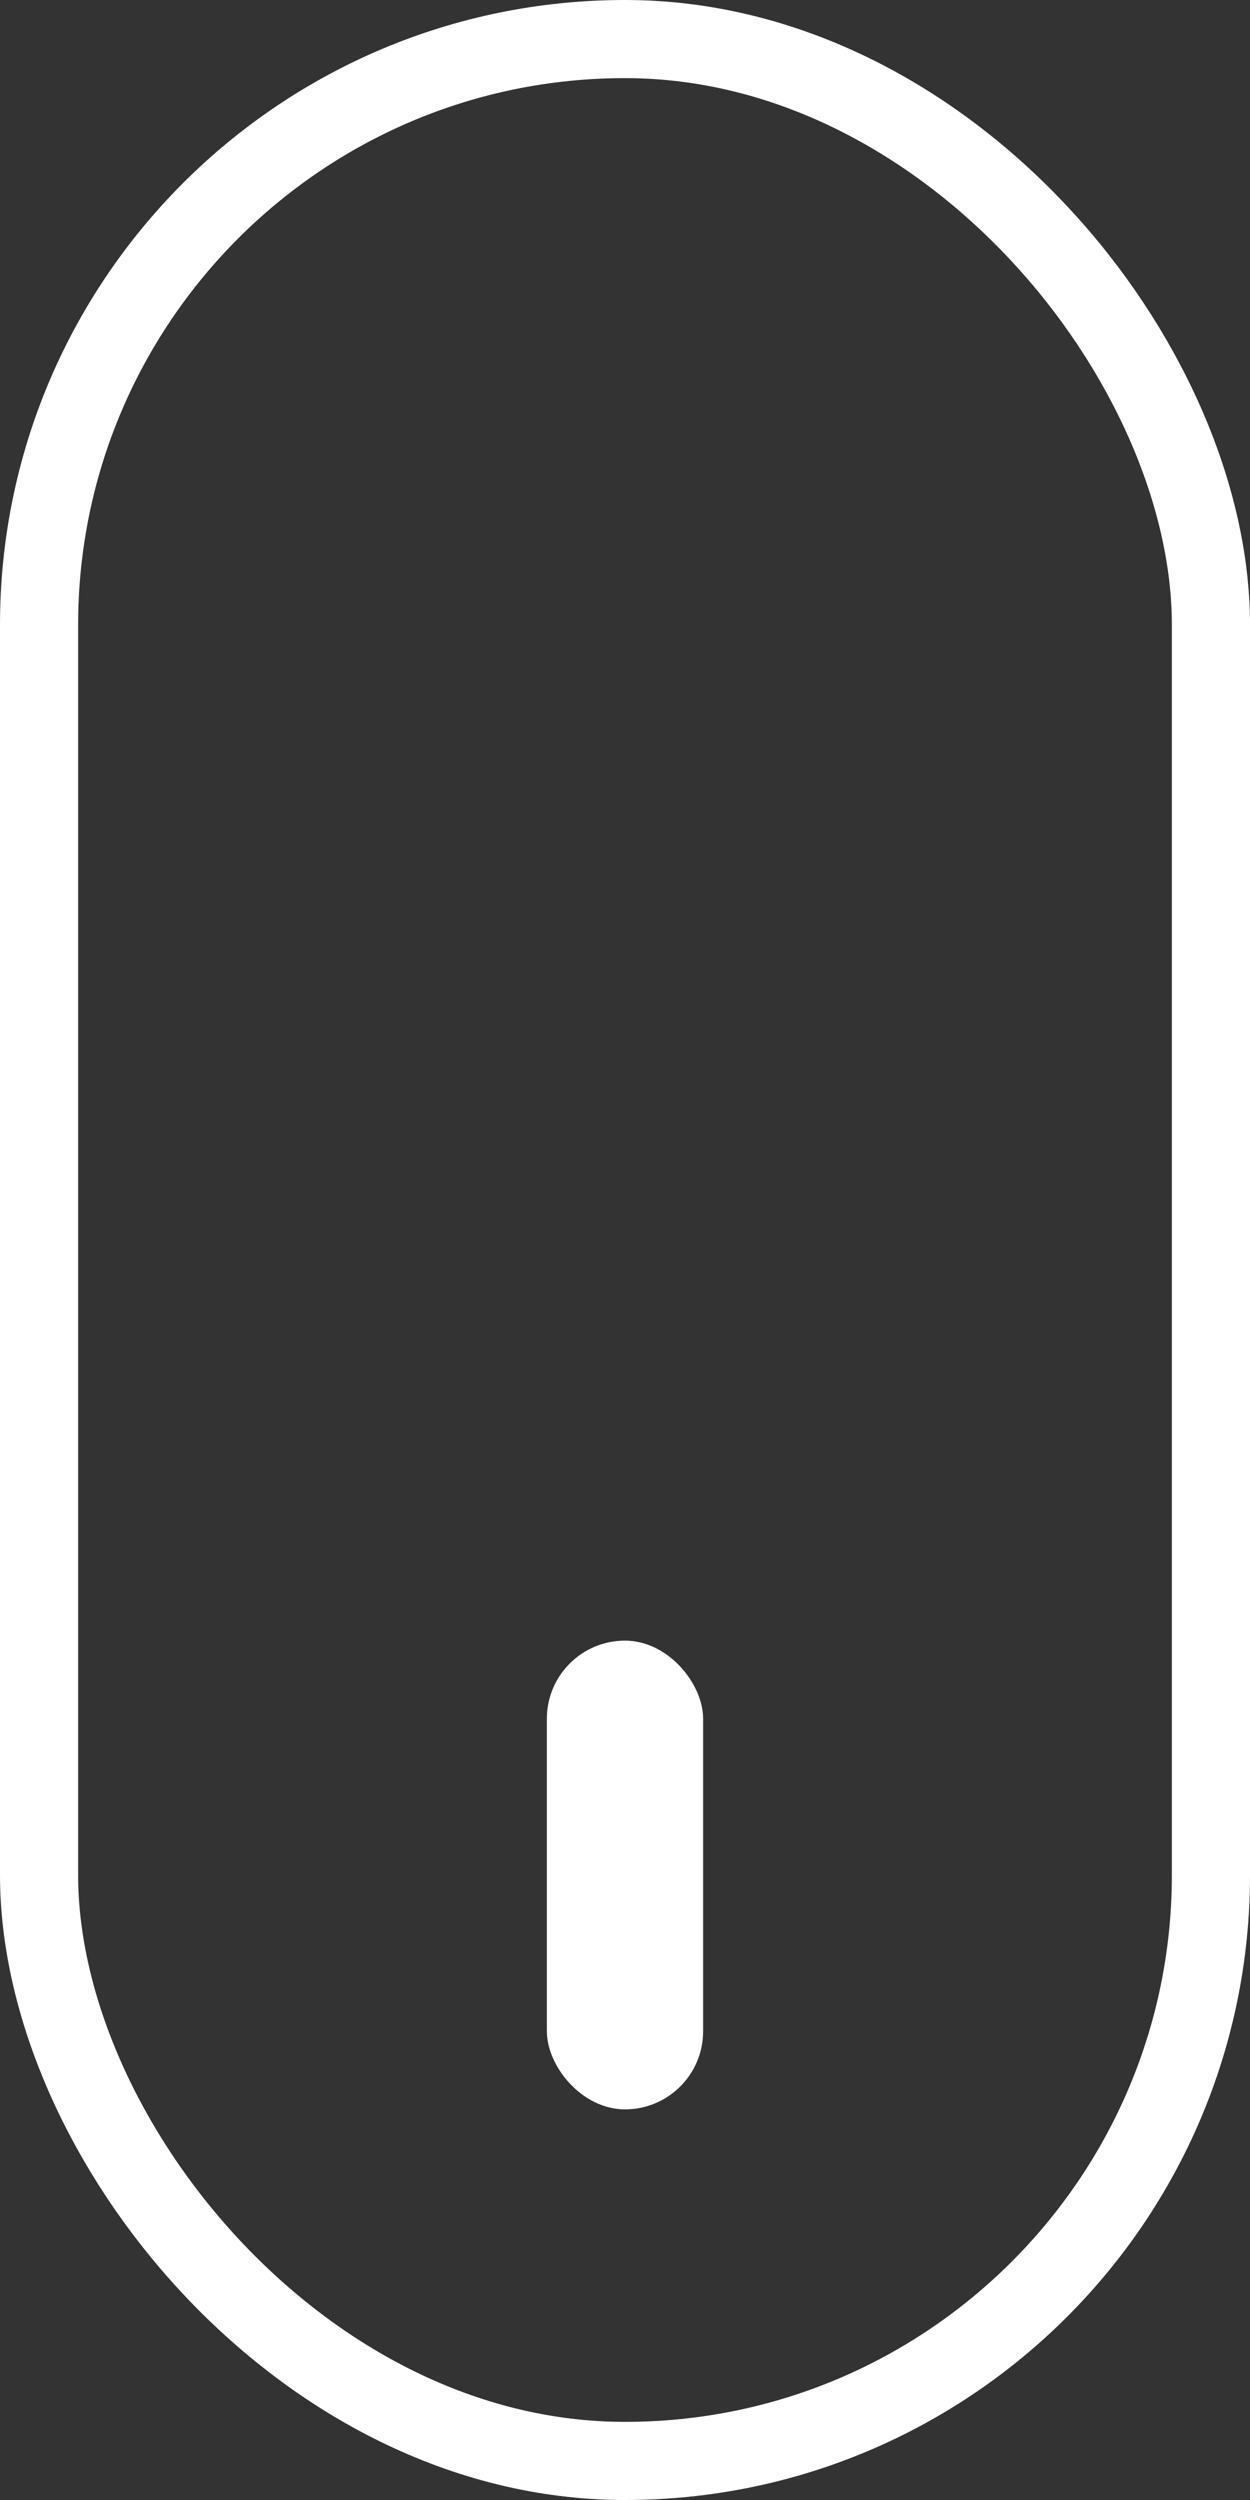 <svg width="16" height="32" viewBox="0 0 16 32" fill="none" xmlns="http://www.w3.org/2000/svg">
<rect x="0" y="0" width="16" height="32" fill="#333333" stroke="none"/>
<rect x="0.5" y="0.5" width="15" height="31" rx="7.5" stroke="white"/>
<rect x="7" y="21" width="2" height="6" rx="1" fill="white"/>
</svg>
